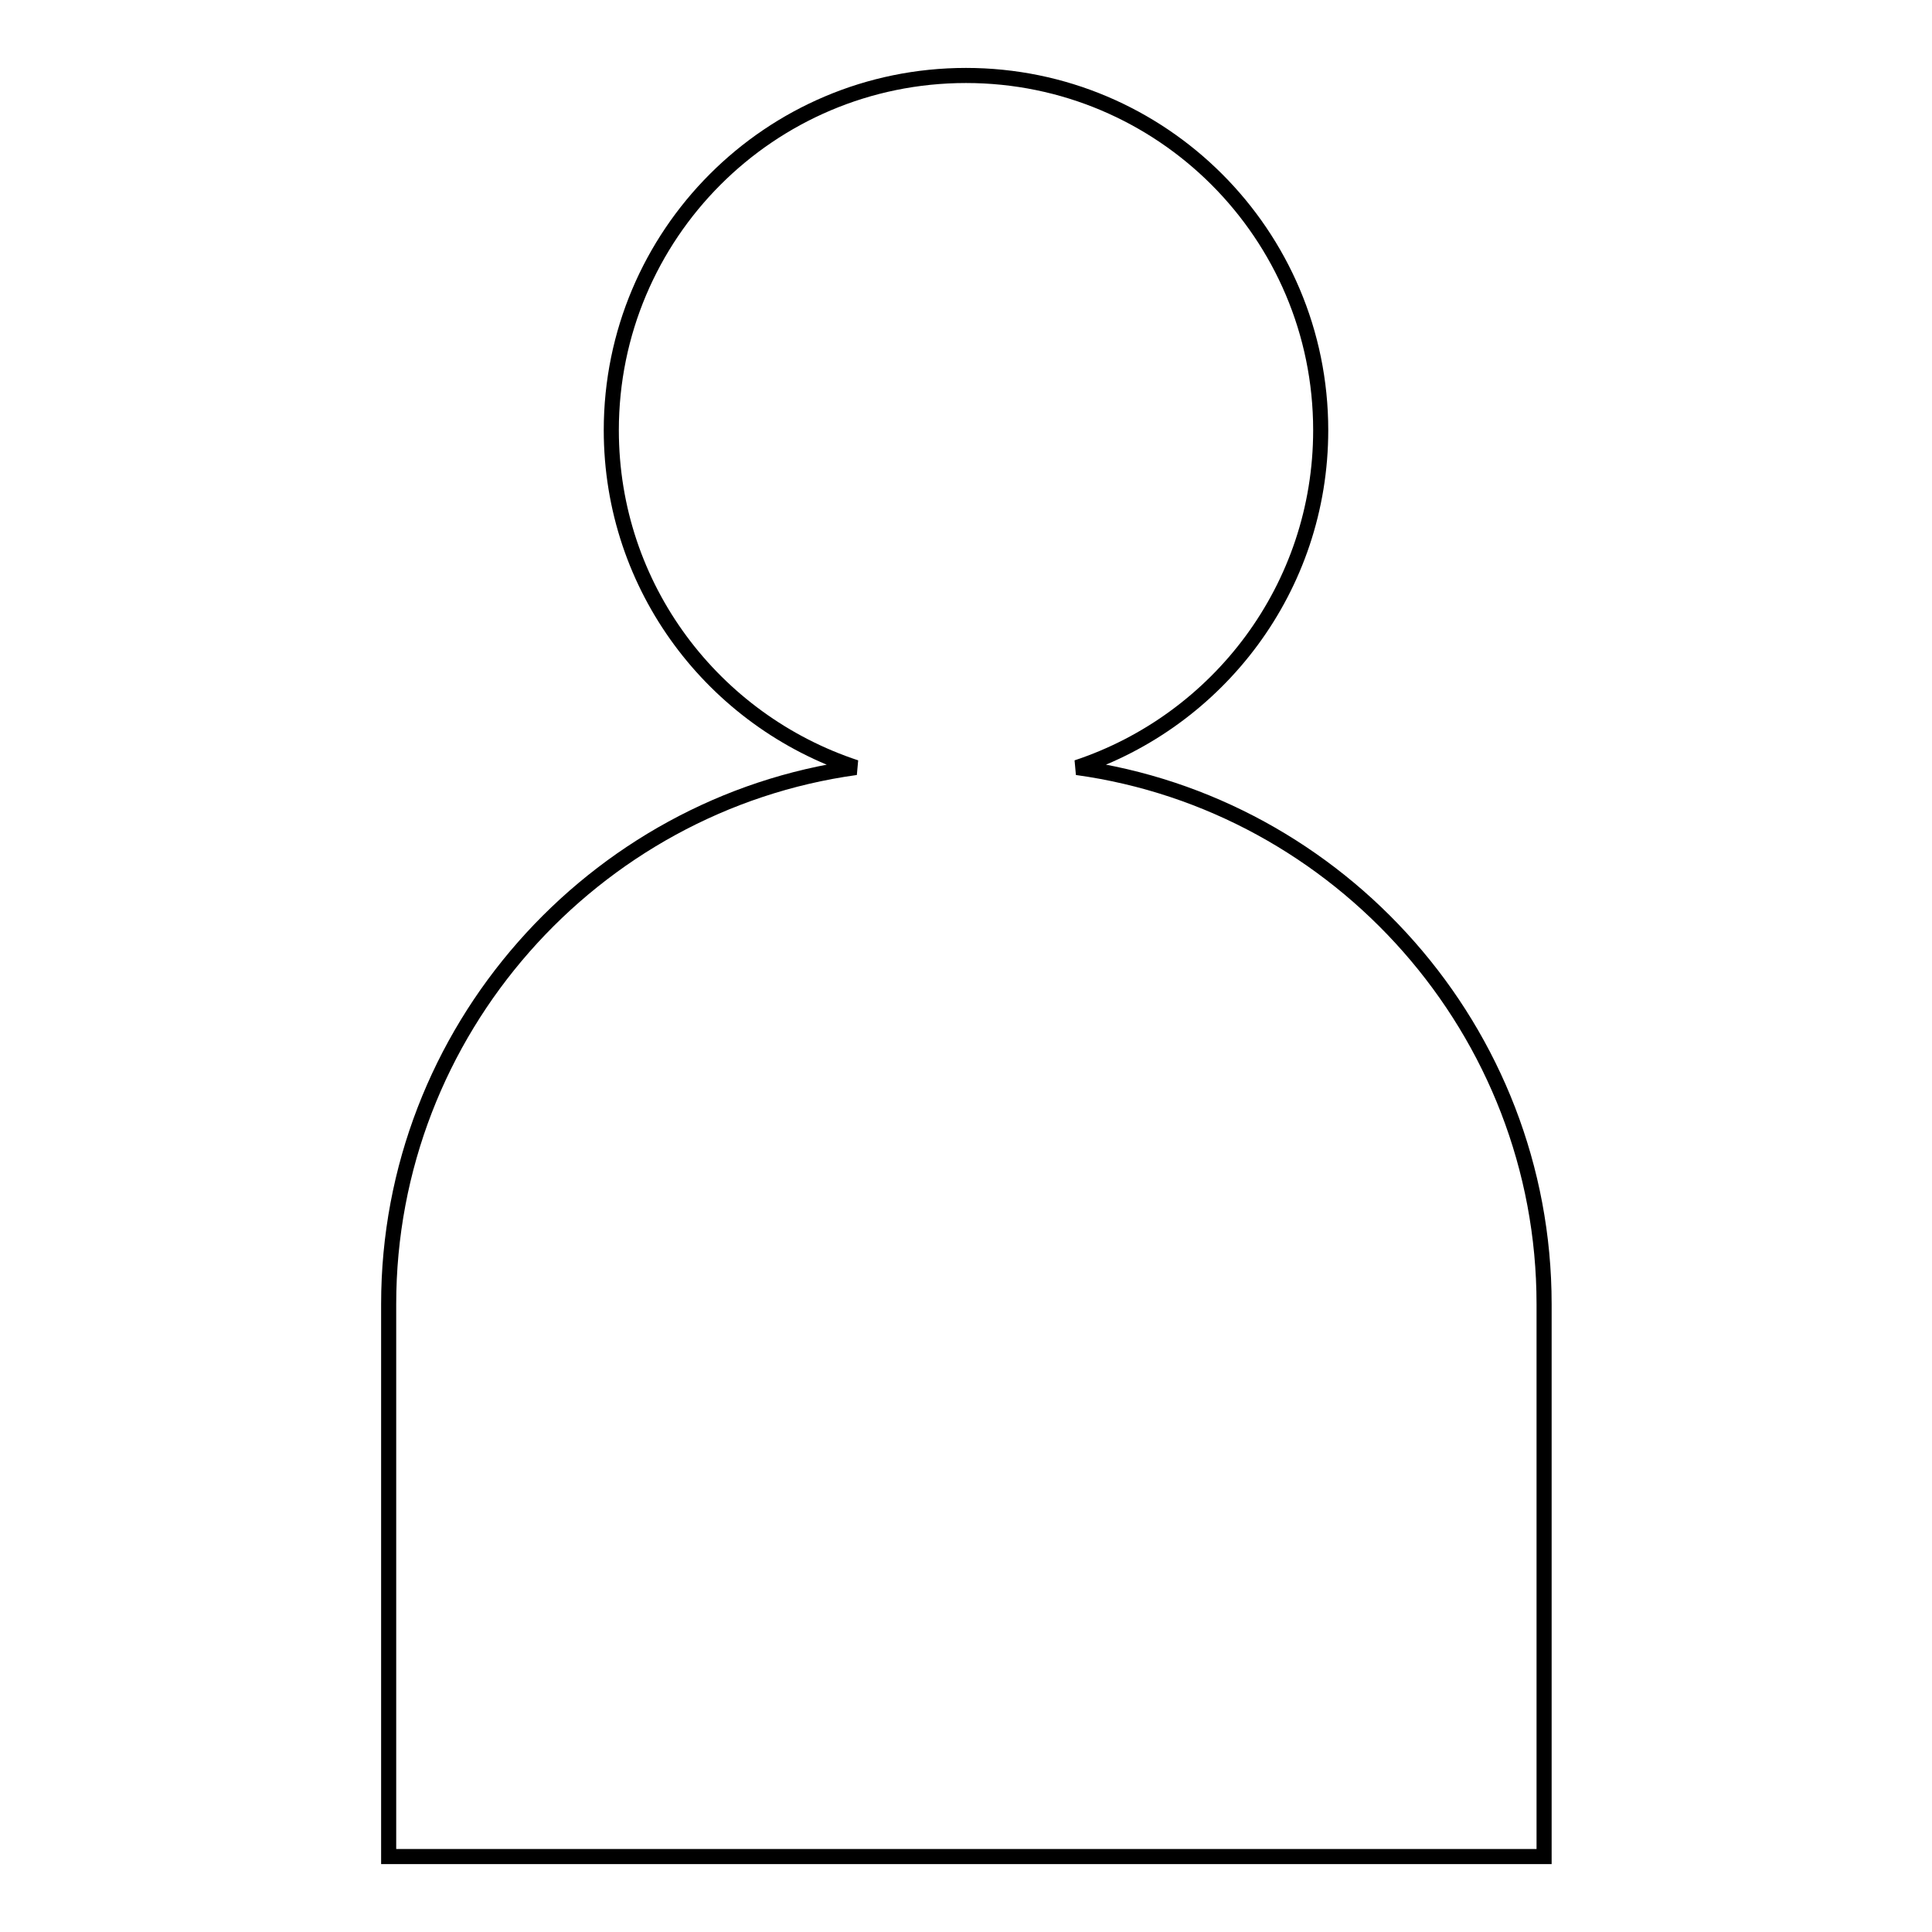 <?xml version="1.0" encoding="utf-8"?>
<!-- Svg Vector Icons : http://www.onlinewebfonts.com/icon -->
<!DOCTYPE svg PUBLIC "-//W3C//DTD SVG 1.1//EN" "http://www.w3.org/Graphics/SVG/1.1/DTD/svg11.dtd">
<svg version="1.1" xmlns="http://www.w3.org/2000/svg" xmlns:xlink="http://www.w3.org/1999/xlink" x="0px" y="0px" viewBox="0 0 256 256" enable-background="new 0 0 256 256" xml:space="preserve">
<g> <path stroke-width="2" fill-opacity="0" stroke="#000000"  d="M142.7,101.7C161.4,95.5,175,77.9,175,57c0-26-21.1-47-47-47c-26,0-47,21.1-47,47 c0,20.9,13.6,38.5,32.4,44.7c-34.8,4.8-61.9,34.9-61.9,71.1V246h153.1v-73.2C204.6,136.6,177.5,106.5,142.7,101.7z"/></g>
</svg>